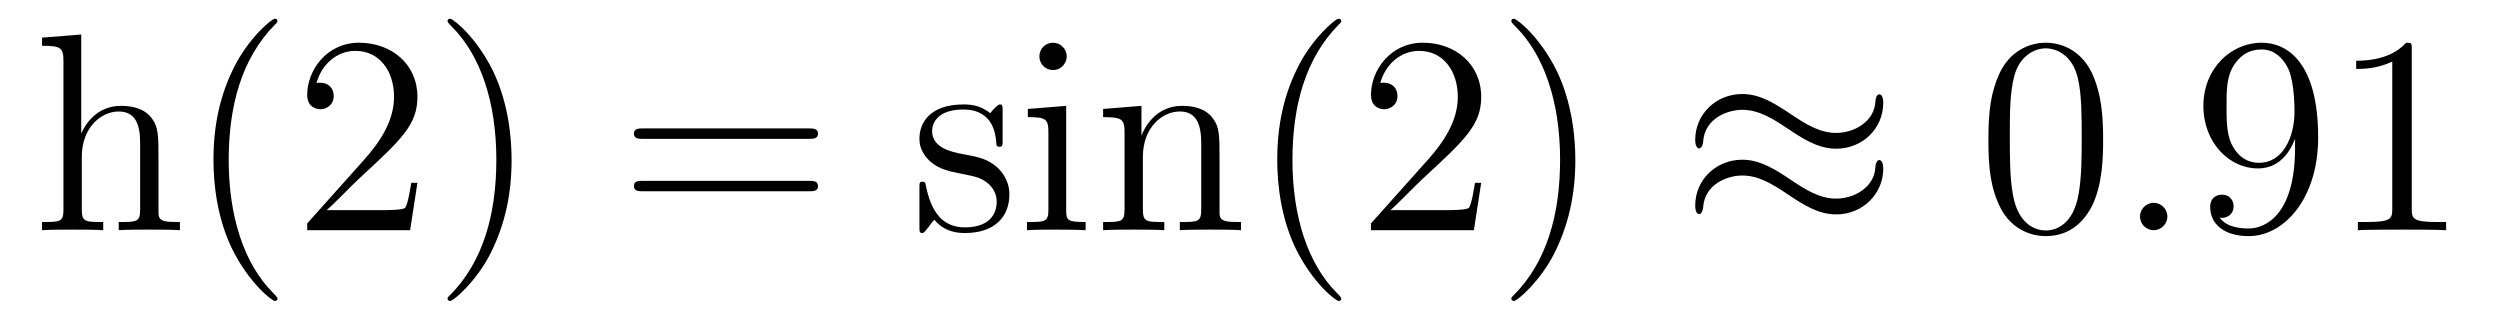 <?xml version='1.0' encoding='UTF-8'?>
<!-- This file was generated by dvisvgm 2.8.1 -->
<svg version='1.1' xmlns='http://www.w3.org/2000/svg' xmlns:xlink='http://www.w3.org/1999/xlink' width='106pt' height='14pt' viewBox='0 -14 106 14'>
<g id='page1'>
<g transform='matrix(1 0 0 -1 -127 650)'>
<path d='M133.72 657.145C133.72 658.257 133.72 658.591 133.445 658.974C133.098 659.44 132.536 659.512 132.13 659.512C131.102 659.512 130.623 658.735 130.456 658.364H130.444V662.536L128.783 662.405V662.058C129.595 662.058 129.691 661.974 129.691 661.388V655.125C129.691 654.587 129.56 654.587 128.783 654.587V654.24C129.093 654.264 129.739 654.264 130.073 654.264C130.42 654.264 131.066 654.264 131.377 654.24V654.587C130.612 654.587 130.468 654.587 130.468 655.125V657.348C130.468 658.603 131.293 659.273 132.034 659.273S132.942 658.663 132.942 657.934V655.125C132.942 654.587 132.811 654.587 132.034 654.587V654.24C132.345 654.264 132.99 654.264 133.325 654.264C133.672 654.264 134.317 654.264 134.628 654.24V654.587C134.03 654.587 133.732 654.587 133.72 654.945V657.145ZM138.765 651.335C138.765 651.371 138.765 651.395 138.562 651.598C137.367 652.806 136.697 654.778 136.697 657.217C136.697 659.536 137.259 661.532 138.646 662.943C138.765 663.05 138.765 663.074 138.765 663.11C138.765 663.182 138.705 663.206 138.657 663.206C138.502 663.206 137.522 662.345 136.936 661.173C136.326 659.966 136.051 658.687 136.051 657.217C136.051 656.152 136.219 654.73 136.84 653.451C137.546 652.017 138.526 651.239 138.657 651.239C138.705 651.239 138.765 651.263 138.765 651.335ZM144.699 656.248H144.437C144.401 656.045 144.305 655.387 144.186 655.196C144.102 655.089 143.421 655.089 143.062 655.089H140.85C141.173 655.364 141.902 656.129 142.213 656.416C144.03 658.089 144.699 658.711 144.699 659.894C144.699 661.269 143.612 662.189 142.225 662.189C140.839 662.189 140.025 661.006 140.025 659.978C140.025 659.368 140.552 659.368 140.587 659.368C140.839 659.368 141.149 659.547 141.149 659.93C141.149 660.265 140.922 660.492 140.587 660.492C140.48 660.492 140.456 660.492 140.42 660.48C140.647 661.293 141.293 661.843 142.07 661.843C143.086 661.843 143.707 660.994 143.707 659.894C143.707 658.878 143.122 657.993 142.44 657.228L140.025 654.527V654.24H144.389L144.699 656.248ZM148.691 657.217C148.691 658.125 148.571 659.607 147.902 660.994C147.197 662.428 146.216 663.206 146.085 663.206C146.037 663.206 145.977 663.182 145.977 663.11C145.977 663.074 145.977 663.05 146.18 662.847C147.376 661.64 148.045 659.667 148.045 657.228C148.045 654.909 147.483 652.913 146.097 651.502C145.977 651.395 145.977 651.371 145.977 651.335C145.977 651.263 146.037 651.239 146.085 651.239C146.24 651.239 147.22 652.1 147.806 653.272C148.416 654.491 148.691 655.782 148.691 657.217Z'/>
<path d='M161.302 658.113C161.469 658.113 161.684 658.113 161.684 658.328C161.684 658.555 161.481 658.555 161.302 658.555H154.261C154.093 658.555 153.878 658.555 153.878 658.34C153.878 658.113 154.081 658.113 154.261 658.113H161.302ZM161.302 655.89C161.469 655.89 161.684 655.89 161.684 656.105C161.684 656.332 161.481 656.332 161.302 656.332H154.261C154.093 656.332 153.878 656.332 153.878 656.117C153.878 655.89 154.081 655.89 154.261 655.89H161.302Z'/>
<path d='M169.511 659.297C169.511 659.512 169.511 659.572 169.391 659.572C169.296 659.572 169.069 659.308 168.985 659.201C168.614 659.5 168.244 659.572 167.861 659.572C166.415 659.572 165.984 658.782 165.984 658.125C165.984 657.993 165.984 657.575 166.439 657.157C166.821 656.822 167.228 656.738 167.777 656.631C168.435 656.499 168.591 656.463 168.889 656.224C169.104 656.045 169.26 655.782 169.26 655.447C169.26 654.933 168.961 654.36 167.909 654.36C167.12 654.36 166.546 654.814 166.283 656.009C166.236 656.224 166.236 656.236 166.223 656.248C166.2 656.296 166.152 656.296 166.116 656.296C165.984 656.296 165.984 656.236 165.984 656.021V654.395C165.984 654.18 165.984 654.12 166.104 654.12C166.164 654.12 166.176 654.132 166.379 654.383C166.439 654.467 166.439 654.491 166.618 654.682C167.072 654.12 167.718 654.12 167.921 654.12C169.176 654.12 169.798 654.814 169.798 655.758C169.798 656.404 169.403 656.786 169.296 656.894C168.865 657.264 168.543 657.336 167.754 657.48C167.395 657.551 166.522 657.719 166.522 658.436C166.522 658.807 166.773 659.356 167.849 659.356C169.152 659.356 169.224 658.245 169.248 657.874C169.26 657.778 169.343 657.778 169.379 657.778C169.511 657.778 169.511 657.838 169.511 658.053V659.297ZM172.23 661.604C172.23 661.914 171.979 662.189 171.644 662.189C171.333 662.189 171.07 661.938 171.07 661.616C171.07 661.257 171.357 661.03 171.644 661.03C172.014 661.03 172.23 661.341 172.23 661.604ZM170.58 659.38V659.033C171.345 659.033 171.453 658.962 171.453 658.376V655.125C171.453 654.587 171.321 654.587 170.544 654.587V654.24C170.879 654.264 171.453 654.264 171.799 654.264C171.931 654.264 172.624 654.264 173.031 654.24V654.587C172.254 654.587 172.206 654.647 172.206 655.113V659.512L170.58 659.38ZM178.709 657.145C178.709 658.257 178.709 658.591 178.434 658.974C178.088 659.44 177.526 659.512 177.119 659.512C175.96 659.512 175.506 658.52 175.41 658.281H175.398V659.512L173.772 659.38V659.033C174.585 659.033 174.681 658.95 174.681 658.364V655.125C174.681 654.587 174.549 654.587 173.772 654.587V654.24C174.083 654.264 174.728 654.264 175.063 654.264C175.41 654.264 176.055 654.264 176.366 654.24V654.587C175.601 654.587 175.458 654.587 175.458 655.125V657.348C175.458 658.603 176.283 659.273 177.024 659.273S177.932 658.663 177.932 657.934V655.125C177.932 654.587 177.801 654.587 177.024 654.587V654.24C177.335 654.264 177.98 654.264 178.315 654.264C178.662 654.264 179.307 654.264 179.618 654.24V654.587C179.02 654.587 178.721 654.587 178.709 654.945V657.145Z'/>
<path d='M183.868 651.335C183.868 651.371 183.868 651.395 183.665 651.598C182.47 652.806 181.8 654.778 181.8 657.217C181.8 659.536 182.362 661.532 183.749 662.943C183.868 663.05 183.868 663.074 183.868 663.11C183.868 663.182 183.809 663.206 183.761 663.206C183.606 663.206 182.625 662.345 182.04 661.173C181.43 659.966 181.155 658.687 181.155 657.217C181.155 656.152 181.322 654.73 181.944 653.451C182.649 652.017 183.629 651.239 183.761 651.239C183.809 651.239 183.868 651.263 183.868 651.335ZM189.803 656.248H189.54C189.504 656.045 189.408 655.387 189.289 655.196C189.205 655.089 188.524 655.089 188.165 655.089H185.954C186.277 655.364 187.006 656.129 187.317 656.416C189.134 658.089 189.803 658.711 189.803 659.894C189.803 661.269 188.715 662.189 187.329 662.189S185.129 661.006 185.129 659.978C185.129 659.368 185.655 659.368 185.691 659.368C185.942 659.368 186.253 659.547 186.253 659.93C186.253 660.265 186.025 660.492 185.691 660.492C185.583 660.492 185.559 660.492 185.523 660.48C185.751 661.293 186.396 661.843 187.173 661.843C188.189 661.843 188.811 660.994 188.811 659.894C188.811 658.878 188.225 657.993 187.544 657.228L185.129 654.527V654.24H189.492L189.803 656.248ZM193.794 657.217C193.794 658.125 193.675 659.607 193.006 660.994C192.3 662.428 191.32 663.206 191.188 663.206C191.14 663.206 191.081 663.182 191.081 663.11C191.081 663.074 191.081 663.05 191.284 662.847C192.479 661.64 193.148 659.667 193.148 657.228C193.148 654.909 192.587 652.913 191.2 651.502C191.081 651.395 191.081 651.371 191.081 651.335C191.081 651.263 191.14 651.239 191.188 651.239C191.343 651.239 192.324 652.1 192.91 653.272C193.519 654.491 193.794 655.782 193.794 657.217Z'/>
<path d='M206.85 659.643C206.85 659.894 206.766 660.002 206.683 660.002C206.635 660.002 206.527 659.954 206.515 659.679C206.468 658.854 205.631 658.364 204.853 658.364C204.161 658.364 203.563 658.735 202.942 659.153C202.296 659.583 201.65 660.014 200.873 660.014C199.762 660.014 198.877 659.165 198.877 658.065C198.877 657.802 198.972 657.707 199.044 657.707C199.164 657.707 199.212 657.934 199.212 657.982C199.271 658.986 200.251 659.344 200.873 659.344C201.566 659.344 202.164 658.974 202.786 658.555C203.431 658.125 204.077 657.695 204.853 657.695C205.966 657.695 206.85 658.543 206.85 659.643ZM206.85 656.846C206.85 657.193 206.707 657.217 206.683 657.217C206.635 657.217 206.527 657.157 206.515 656.894C206.468 656.069 205.631 655.579 204.853 655.579C204.161 655.579 203.563 655.949 202.942 656.368C202.296 656.798 201.65 657.228 200.873 657.228C199.762 657.228 198.877 656.38 198.877 655.28C198.877 655.017 198.972 654.921 199.044 654.921C199.164 654.921 199.212 655.148 199.212 655.196C199.271 656.2 200.251 656.559 200.873 656.559C201.566 656.559 202.164 656.188 202.786 655.77C203.431 655.34 204.077 654.909 204.853 654.909C205.99 654.909 206.85 655.794 206.85 656.846Z'/>
<path d='M216.173 658.065C216.173 659.058 216.113 660.026 215.683 660.934C215.192 661.927 214.332 662.189 213.746 662.189C213.053 662.189 212.204 661.843 211.762 660.851C211.427 660.097 211.308 659.356 211.308 658.065C211.308 656.906 211.392 656.033 211.822 655.184C212.288 654.276 213.113 653.989 213.734 653.989C214.775 653.989 215.372 654.611 215.719 655.304C216.149 656.2 216.173 657.372 216.173 658.065ZM213.734 654.228C213.352 654.228 212.575 654.443 212.347 655.746C212.216 656.463 212.216 657.372 212.216 658.209C212.216 659.189 212.216 660.073 212.407 660.779C212.611 661.58 213.221 661.95 213.734 661.95C214.188 661.95 214.882 661.675 215.11 660.648C215.264 659.966 215.264 659.022 215.264 658.209C215.264 657.408 215.264 656.499 215.132 655.77C214.906 654.455 214.153 654.228 213.734 654.228Z'/>
<path d='M218.897 654.814C218.897 655.16 218.609 655.4 218.322 655.4C217.975 655.4 217.736 655.113 217.736 654.826C217.736 654.479 218.023 654.24 218.31 654.24C218.657 654.24 218.897 654.527 218.897 654.814Z'/>
<path d='M224.31 657.719C224.31 654.897 223.055 654.312 222.337 654.312C222.05 654.312 221.417 654.348 221.118 654.766H221.19C221.274 654.742 221.704 654.814 221.704 655.256C221.704 655.519 221.525 655.746 221.214 655.746S220.711 655.543 220.711 655.232C220.711 654.491 221.31 653.989 222.349 653.989C223.844 653.989 225.29 655.579 225.29 658.173C225.29 661.388 223.951 662.189 222.9 662.189C221.585 662.189 220.424 661.09 220.424 659.512C220.424 657.934 221.537 656.858 222.732 656.858C223.616 656.858 224.071 657.503 224.31 658.113V657.719ZM222.78 657.097C222.026 657.097 221.704 657.707 221.597 657.934C221.405 658.388 221.405 658.962 221.405 659.5C221.405 660.169 221.405 660.743 221.716 661.233C221.932 661.556 222.254 661.902 222.9 661.902C223.58 661.902 223.927 661.305 224.047 661.03C224.286 660.444 224.286 659.428 224.286 659.249C224.286 658.245 223.831 657.097 222.78 657.097ZM229.258 661.902C229.258 662.178 229.258 662.189 229.019 662.189C228.732 661.867 228.134 661.424 226.902 661.424V661.078C227.178 661.078 227.776 661.078 228.432 661.388V655.16C228.432 654.73 228.397 654.587 227.345 654.587H226.974V654.24C227.297 654.264 228.457 654.264 228.851 654.264C229.246 654.264 230.393 654.264 230.716 654.24V654.587H230.345C229.294 654.587 229.258 654.73 229.258 655.16V661.902Z'/>
</g>
</g>
</svg>